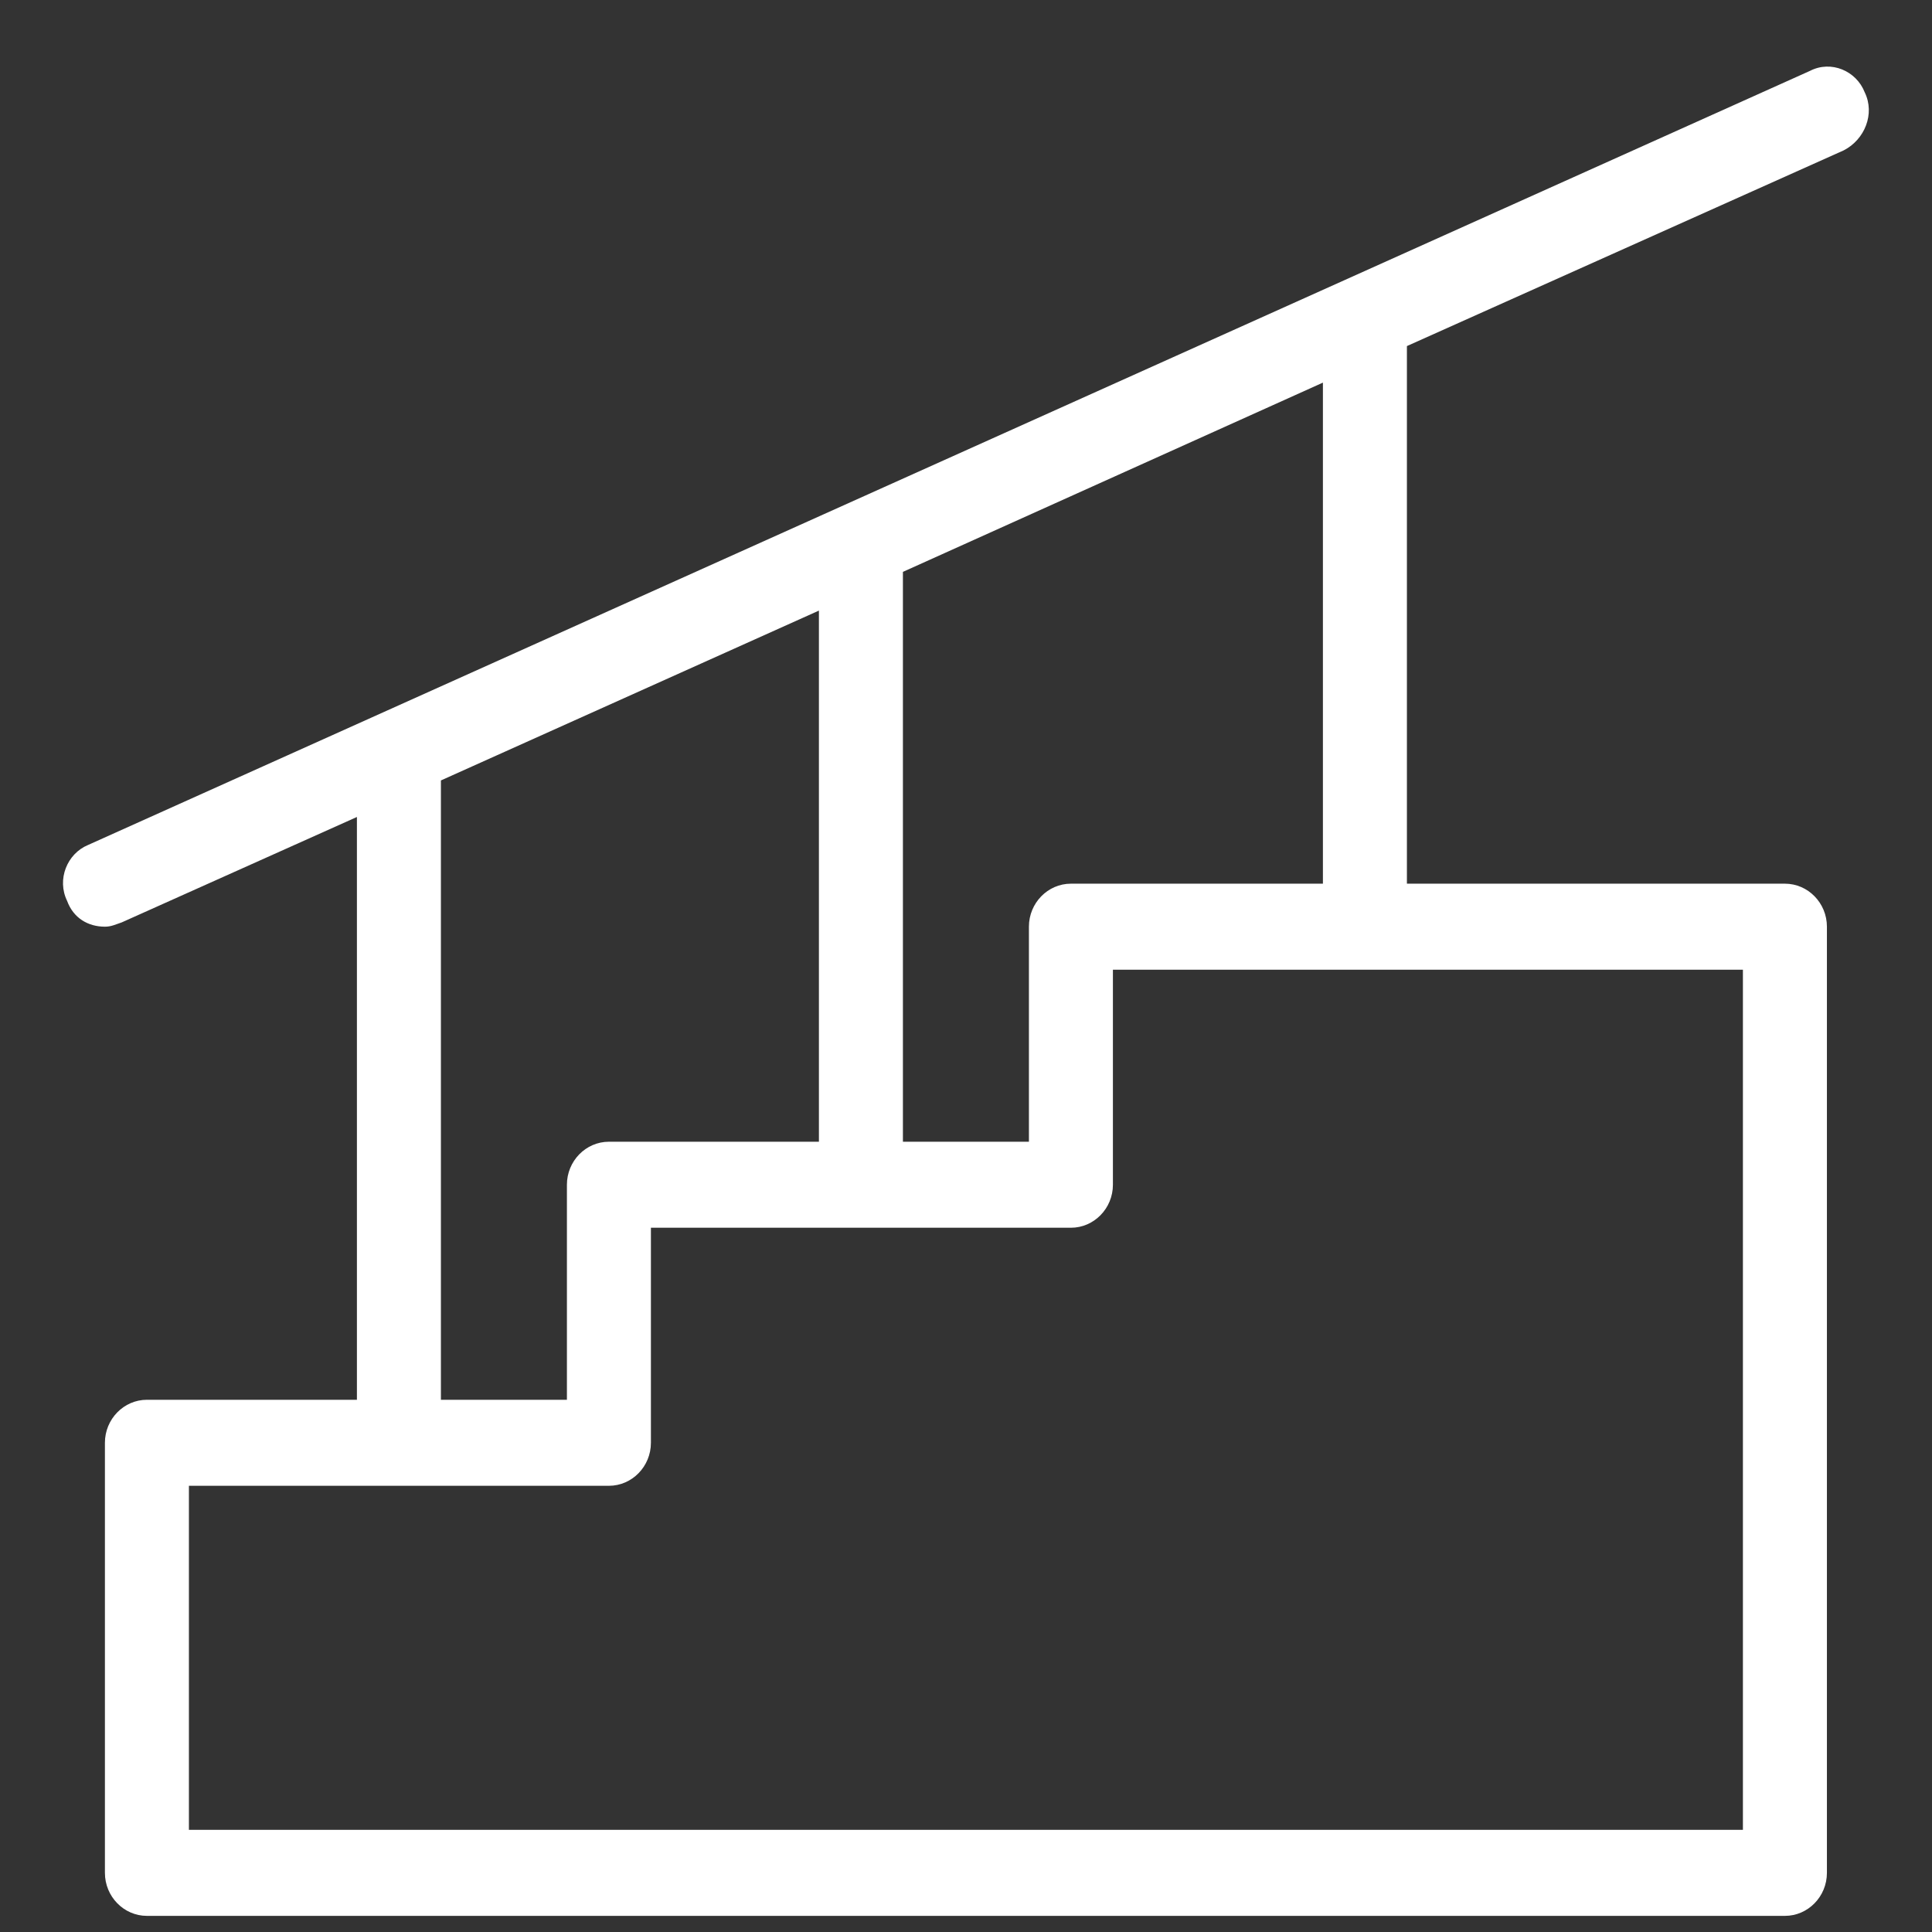 <svg width="23" height="23" viewBox="0 0 23 23" fill="none" xmlns="http://www.w3.org/2000/svg">
<rect x="0" y="0" width="23" height="23" fill="#333333" stroke="none"/>
<path d="M22.199 1.099C22.099 0.843 21.799 0.715 21.549 0.843L1.049 10.059C0.799 10.162 0.674 10.469 0.799 10.725C0.874 10.93 1.049 11.032 1.249 11.032C1.324 11.032 1.374 11.006 1.449 10.981L4.249 9.726V16.664H1.749C1.474 16.664 1.249 16.894 1.249 17.176V22.296C1.249 22.578 1.474 22.808 1.749 22.808H21.249C21.524 22.808 21.749 22.578 21.749 22.296V11.032C21.749 10.75 21.524 10.52 21.249 10.52H16.749V4.12L21.949 1.79C22.199 1.662 22.324 1.355 22.199 1.099ZM9.749 7.269V13.592H7.249C6.974 13.592 6.749 13.822 6.749 14.104V16.664H5.249V9.291L9.749 7.269ZM20.749 11.544V21.784H2.249V17.688H7.249C7.524 17.688 7.749 17.458 7.749 17.176V14.616H12.749C13.024 14.616 13.249 14.386 13.249 14.104V11.544H20.749ZM15.749 10.52H12.749C12.474 10.52 12.249 10.75 12.249 11.032V13.592H10.749V6.808L15.749 4.555V10.52Z" fill="white"/>
</svg>
